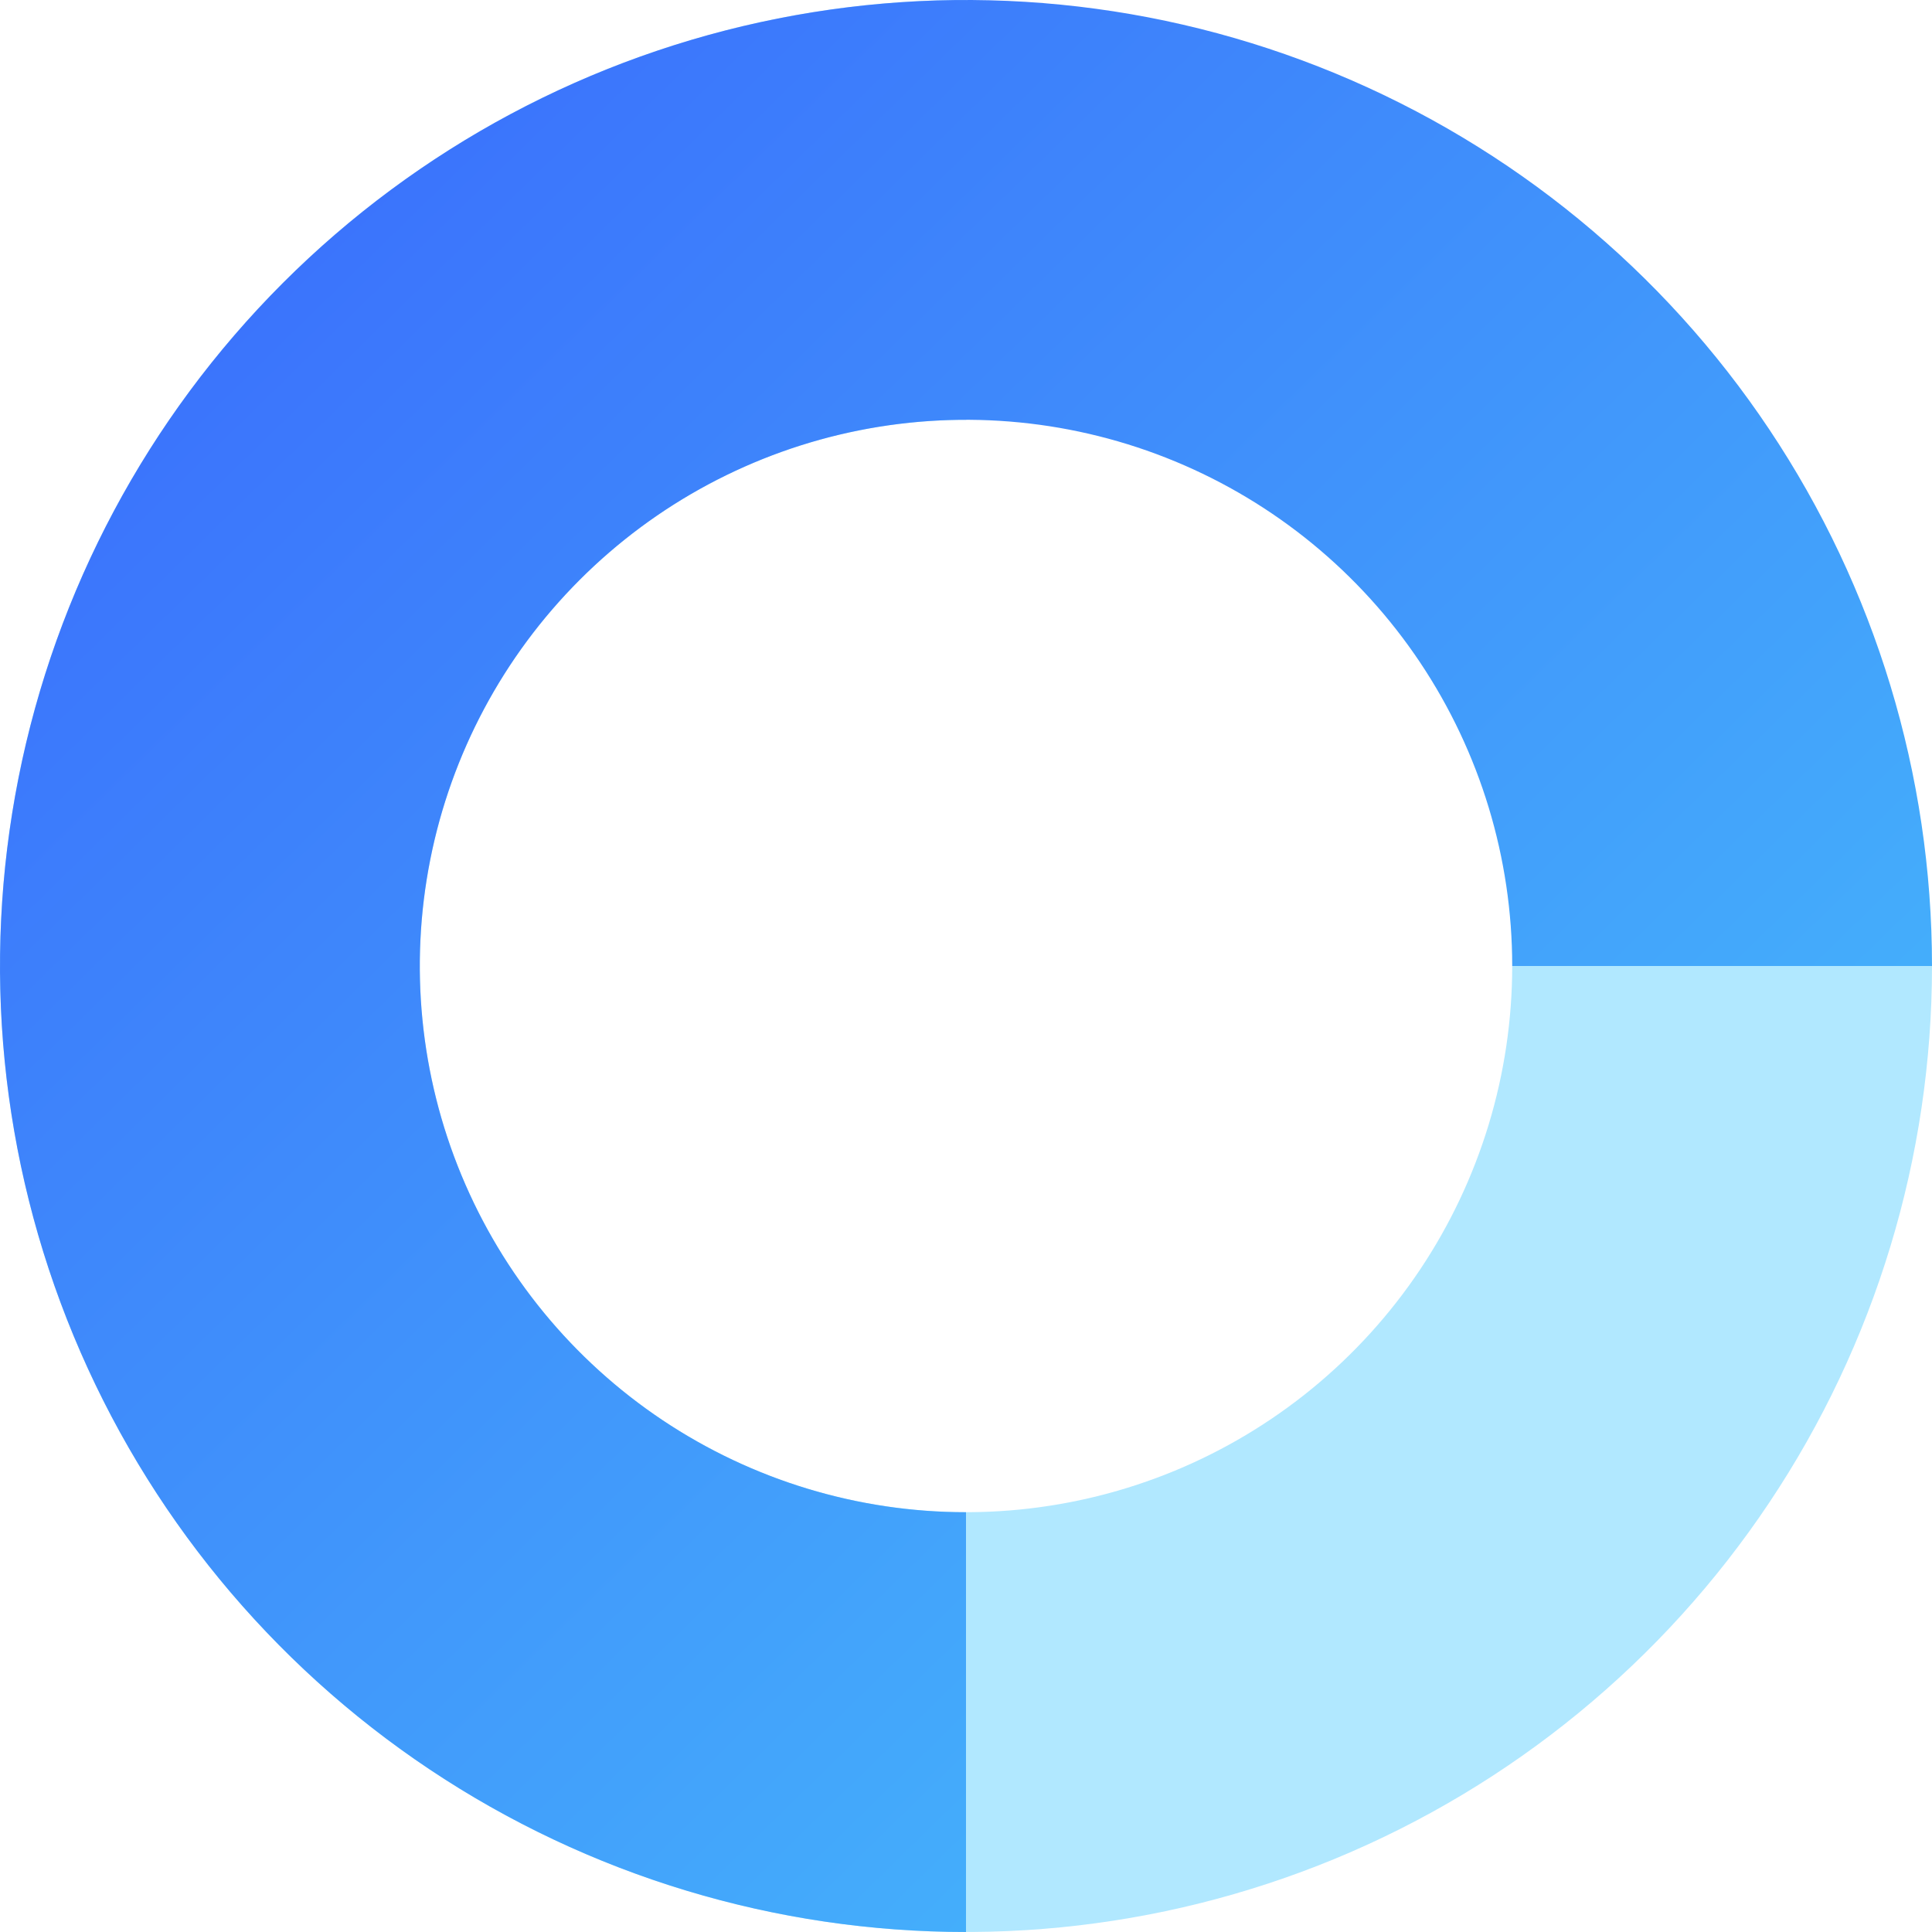 <?xml version="1.0" encoding="UTF-8"?> <svg xmlns="http://www.w3.org/2000/svg" width="85" height="85" viewBox="0 0 85 85" fill="none"> <path d="M42.5 -1.85773e-06C34.094 -1.49031e-06 25.877 2.493 18.888 7.163C11.899 11.832 6.452 18.47 3.235 26.236C0.018 34.002 -0.823 42.547 0.817 50.791C2.457 59.035 6.504 66.608 12.448 72.552C18.392 78.496 25.965 82.543 34.209 84.183C42.453 85.823 50.998 84.982 58.764 81.765C66.53 78.548 73.168 73.101 77.838 66.112C82.507 59.123 85 50.906 85 42.5L66.531 42.5C66.531 47.253 65.121 51.899 62.481 55.851C59.84 59.803 56.087 62.883 51.696 64.702C47.305 66.52 42.473 66.996 37.812 66.069C33.15 65.142 28.868 62.853 25.508 59.492C22.147 56.132 19.858 51.85 18.931 47.188C18.004 42.527 18.48 37.695 20.298 33.304C22.117 28.913 25.197 25.16 29.149 22.519C33.101 19.878 37.747 18.469 42.5 18.469L42.5 -1.85773e-06Z" fill="#B1E8FF"></path> <path d="M85 42.5C85 34.094 82.507 25.877 77.838 18.888C73.168 11.899 66.53 6.452 58.764 3.235C50.998 0.018 42.453 -0.823 34.209 0.817C25.965 2.456 18.392 6.504 12.448 12.448C6.504 18.392 2.457 25.965 0.817 34.209C-0.823 42.453 0.018 50.998 3.235 58.764C6.452 66.53 11.899 73.168 18.888 77.838C25.877 82.507 34.094 85 42.5 85L42.5 66.531C37.747 66.531 33.101 65.121 29.149 62.481C25.197 59.84 22.117 56.087 20.298 51.696C18.48 47.305 18.004 42.473 18.931 37.812C19.858 33.15 22.147 28.868 25.508 25.508C28.868 22.147 33.15 19.858 37.812 18.931C42.473 18.004 47.305 18.48 51.696 20.298C56.087 22.117 59.84 25.197 62.481 29.149C65.121 33.101 66.531 37.747 66.531 42.5L85 42.5Z" fill="url(#paint0_linear)"></path> <defs> <linearGradient id="paint0_linear" x1="85.699" y1="85" x2="1.336" y2="-1.34" gradientUnits="userSpaceOnUse"> <stop stop-color="#48C6FA"></stop> <stop offset="1" stop-color="#3966FC"></stop> </linearGradient> </defs> </svg> 